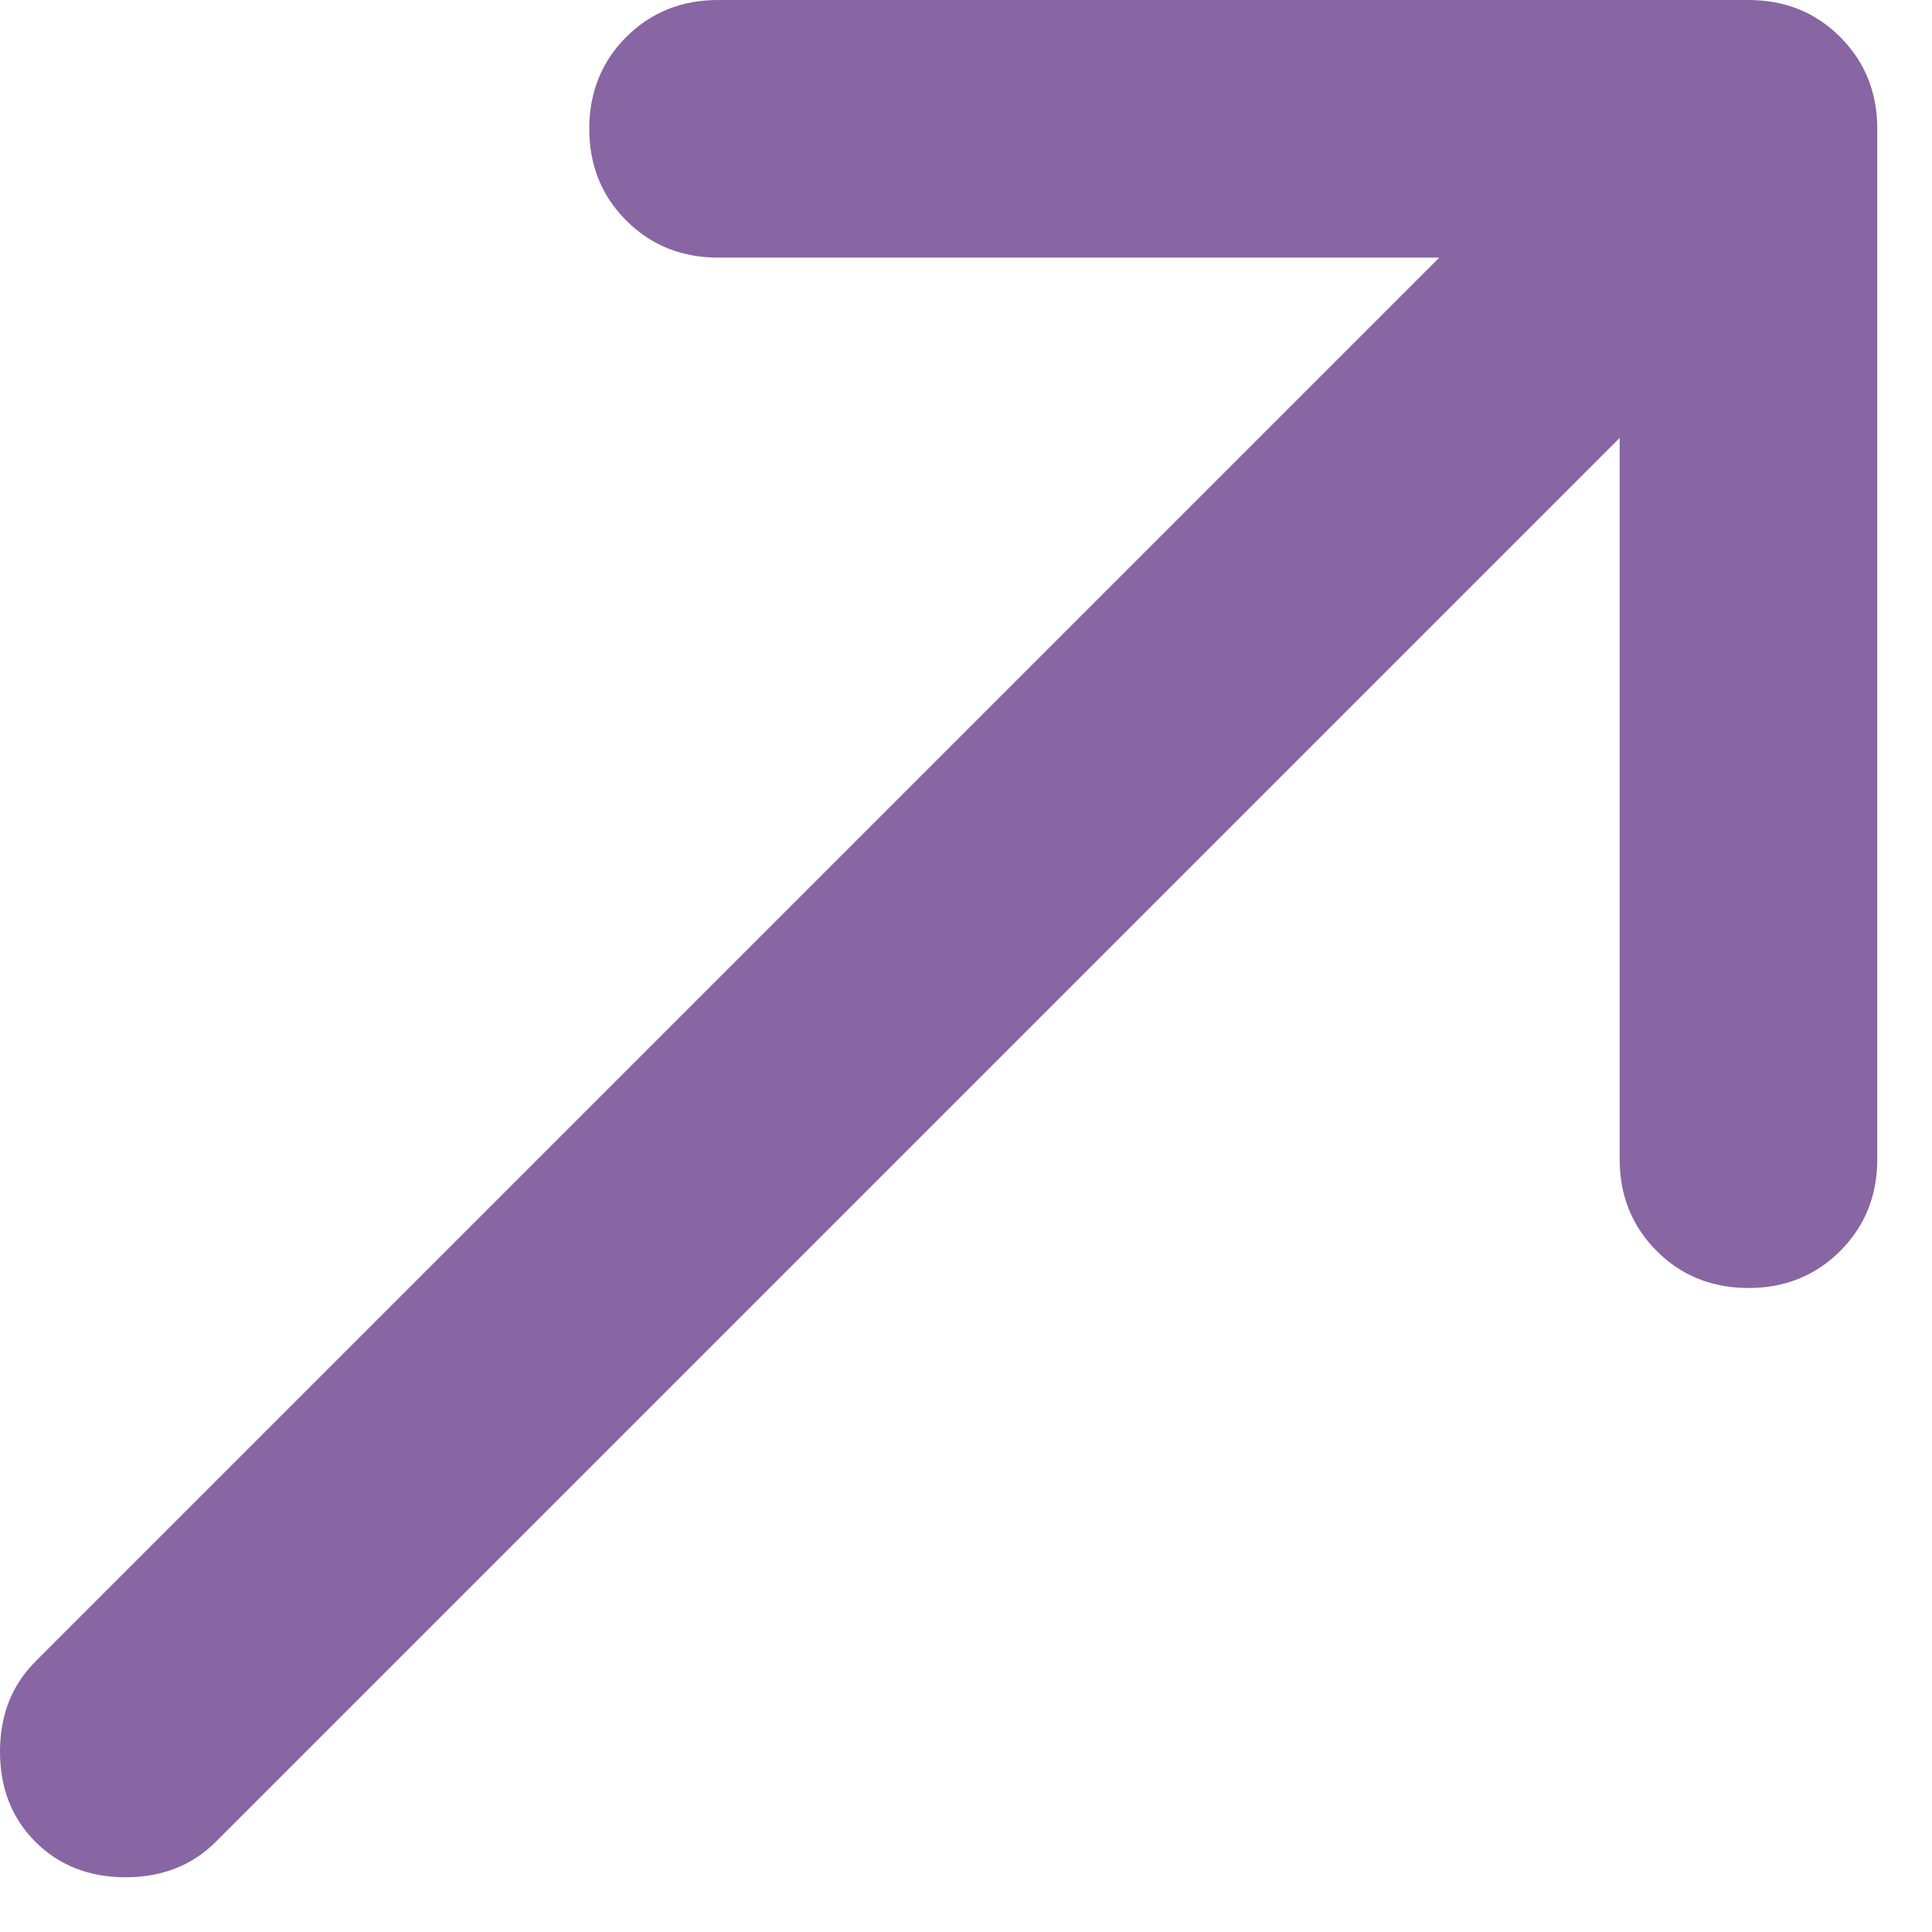<svg width="15" height="15" viewBox="0 0 15 15" fill="none" xmlns="http://www.w3.org/2000/svg">
<path d="M12.575 3.4L1.675 14.3C1.492 14.483 1.258 14.575 0.975 14.575C0.692 14.575 0.458 14.483 0.275 14.3C0.092 14.117 0 13.883 0 13.6C0 13.317 0.092 13.083 0.275 12.9L11.175 2H5.575C5.292 2 5.054 1.904 4.862 1.712C4.671 1.521 4.575 1.283 4.575 1C4.575 0.717 4.671 0.479 4.862 0.287C5.054 0.096 5.292 0 5.575 0H13.575C13.858 0 14.096 0.096 14.287 0.287C14.479 0.479 14.575 0.717 14.575 1V9C14.575 9.283 14.479 9.521 14.287 9.713C14.096 9.904 13.858 10 13.575 10C13.292 10 13.054 9.904 12.863 9.713C12.671 9.521 12.575 9.283 12.575 9V3.4Z" fill="#8766A3"/>
</svg>
